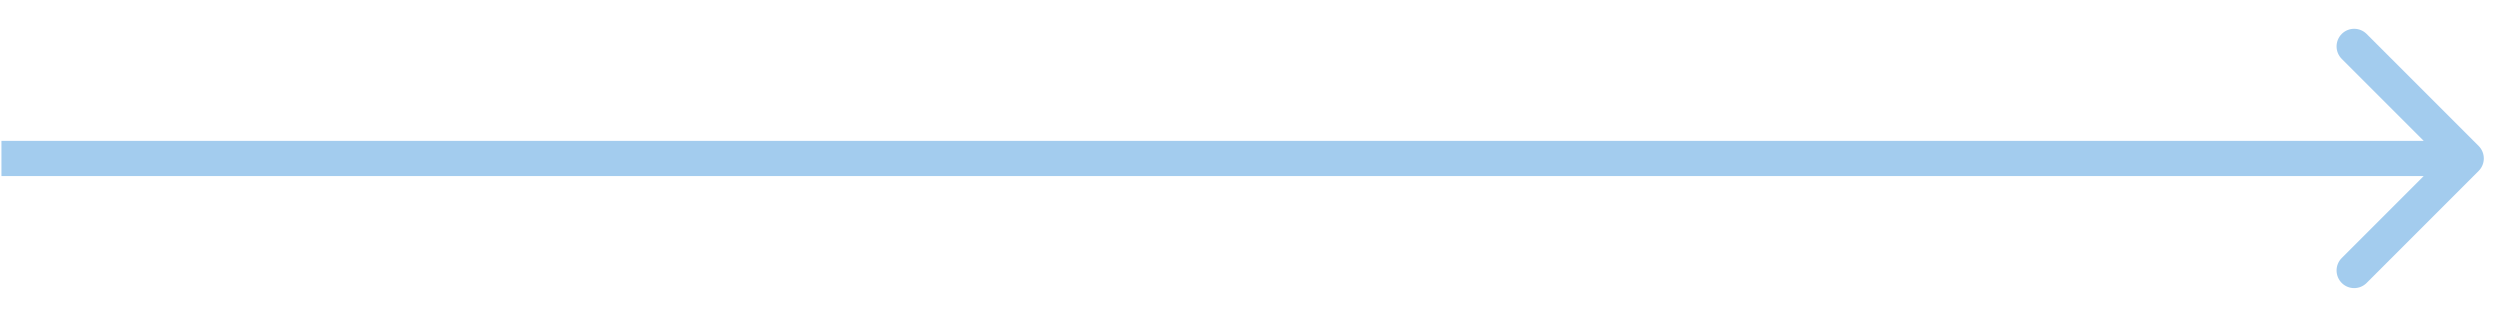 <?xml version="1.0" encoding="UTF-8"?> <svg xmlns="http://www.w3.org/2000/svg" width="71" height="9" viewBox="0 0 71 9" fill="none"><path d="M70.394 4.854C70.589 4.658 70.589 4.342 70.394 4.146L67.212 0.964C67.017 0.769 66.7 0.769 66.505 0.964C66.31 1.16 66.31 1.476 66.505 1.672L69.333 4.5L66.505 7.328C66.31 7.524 66.31 7.84 66.505 8.036C66.7 8.231 67.017 8.231 67.212 8.036L70.394 4.854ZM0.041 5H70.04V4H0.041V5Z" fill="#A3CCEE"></path></svg> 